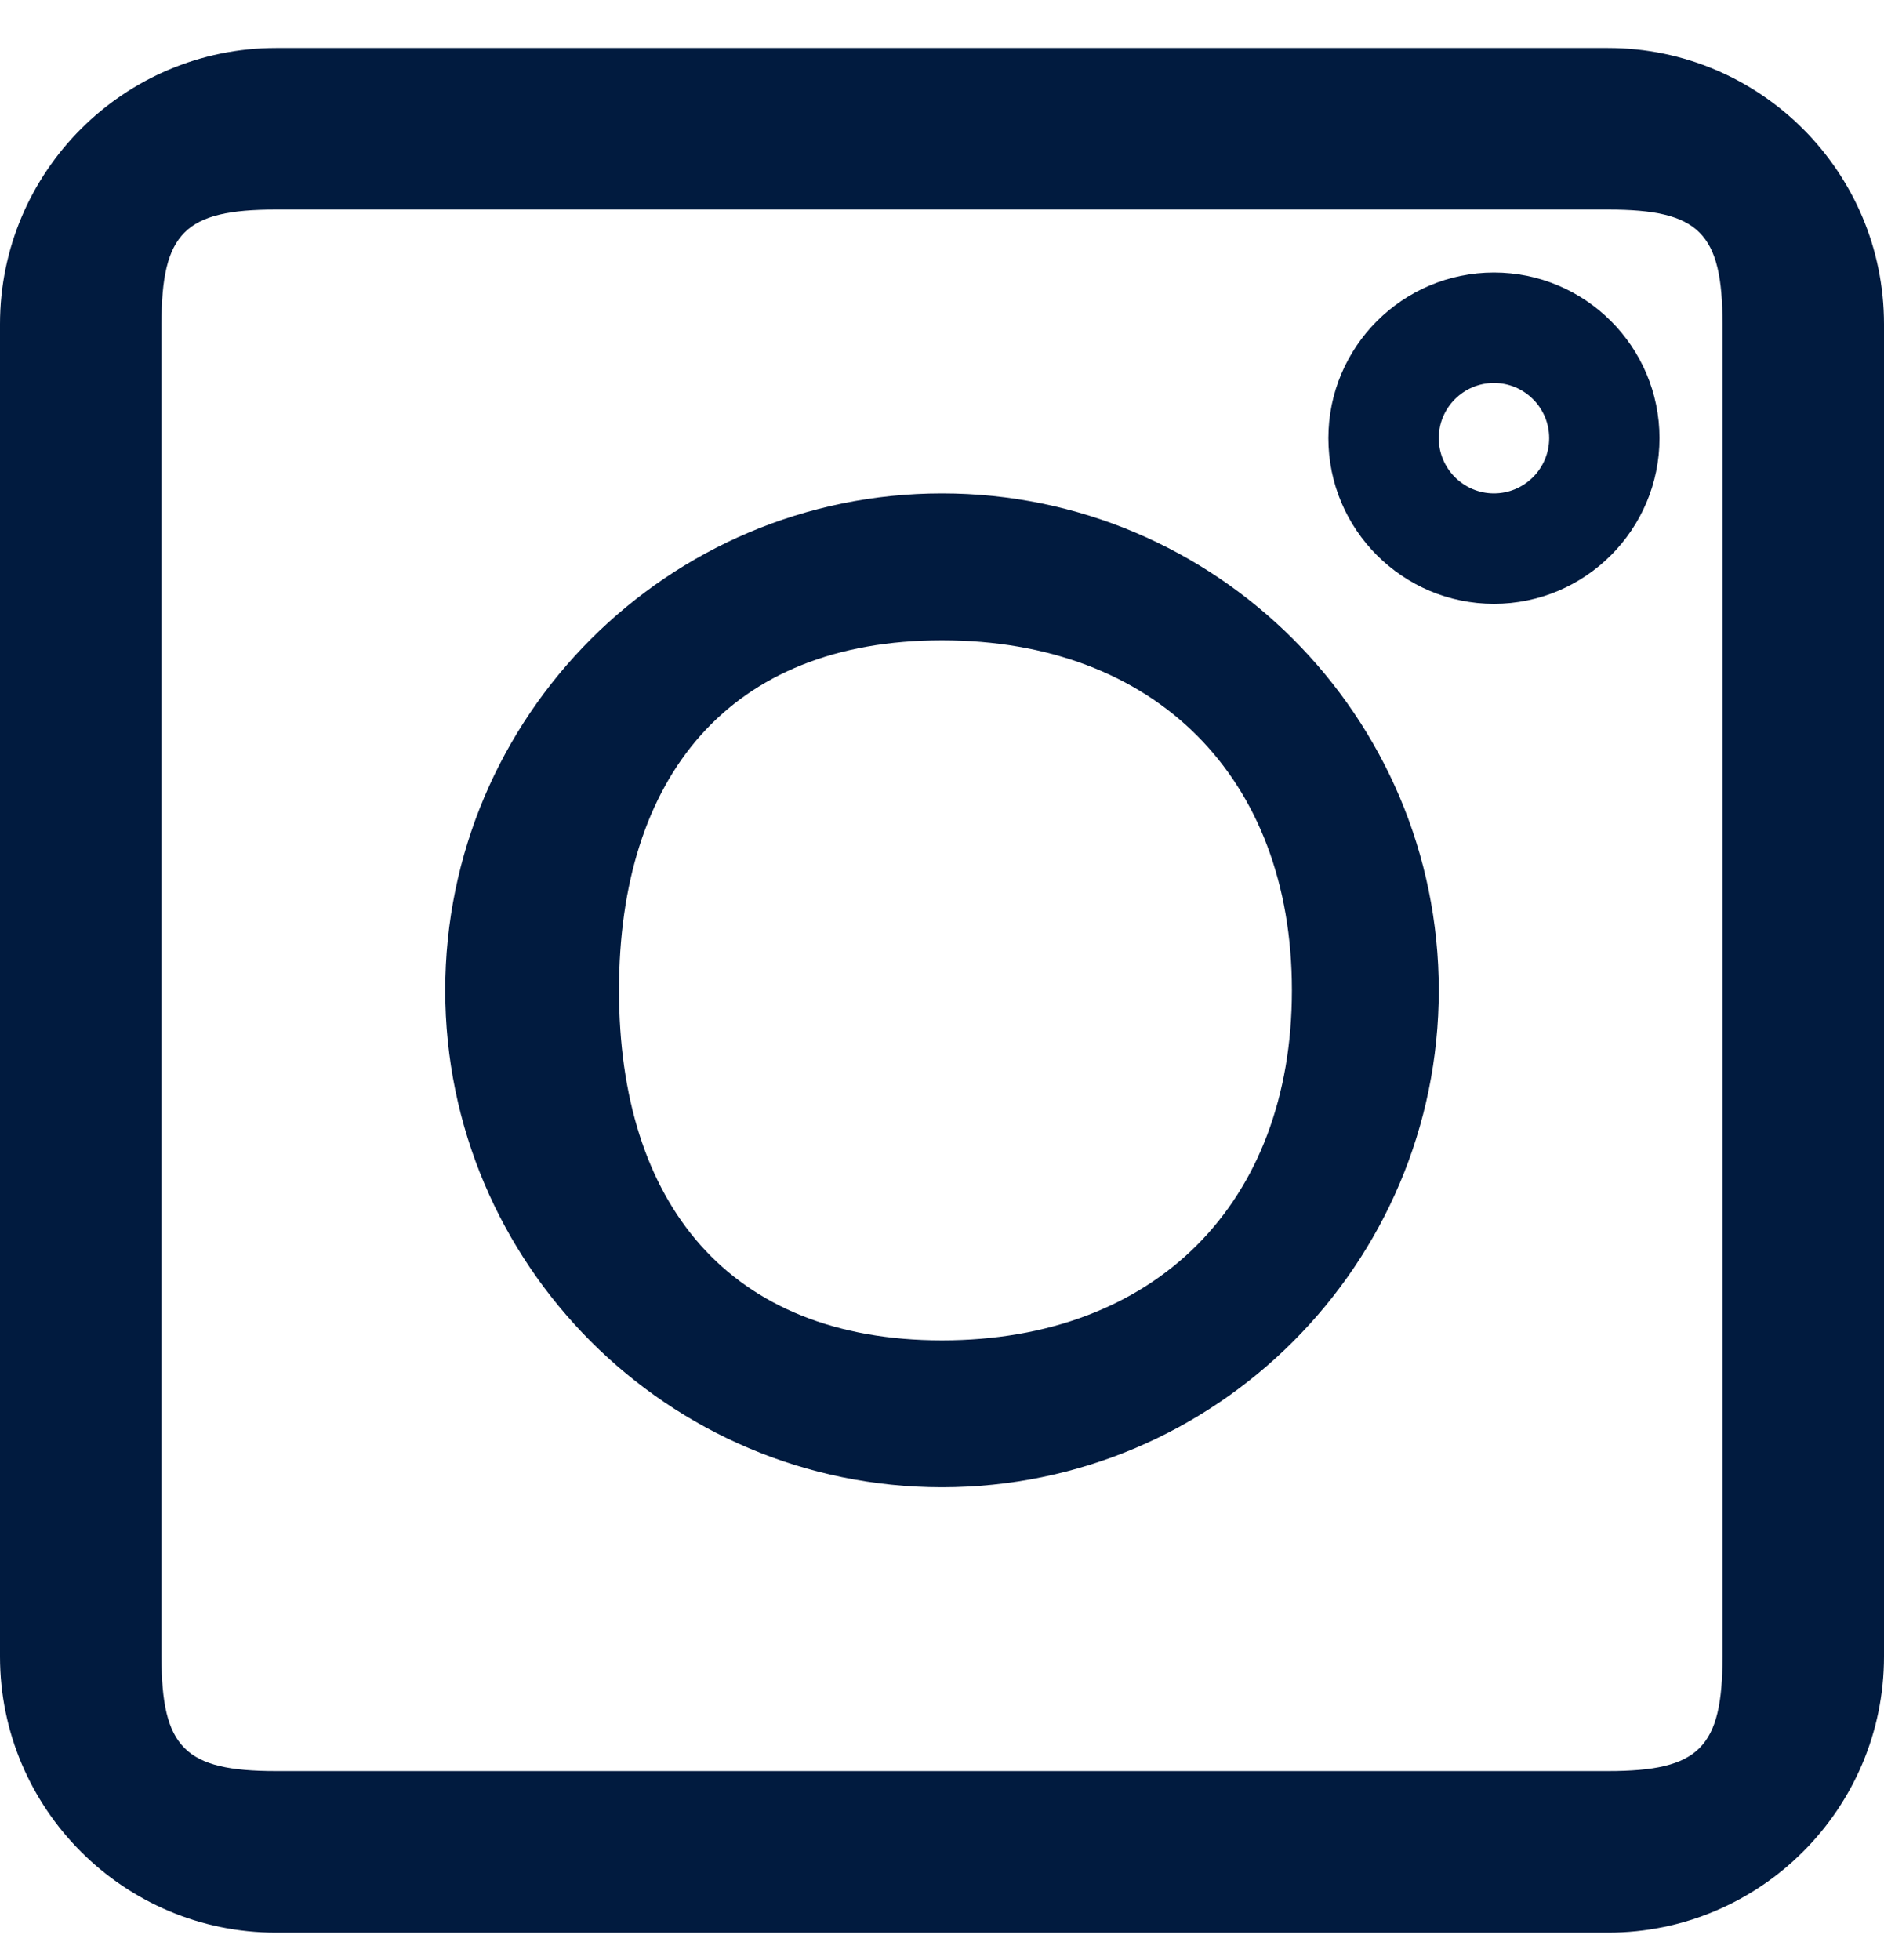 <svg width="25" height="26" viewBox="0 0 25 26" fill="none" xmlns="http://www.w3.org/2000/svg">
<g clip-path="url(#clip0_258_882)">
<path d="M3.662 25.637H21.338C23.357 25.637 25 23.994 25 21.975V4.299C25 2.28 23.357 0.637 21.338 0.637H3.662C1.643 0.637 0 2.28 0 4.299V21.975C0 23.994 1.643 25.637 3.662 25.637ZM2.143 4.299C2.143 3.087 2.451 2.78 3.662 2.78H12.5H21.338C22.549 2.78 22.857 3.087 22.857 4.299V13.137V21.975C22.857 23.186 22.549 23.494 21.338 23.494H3.662C2.451 23.494 2.143 23.186 2.143 21.975V17.422V13.137V4.299Z" fill="#011B3F"/>
<path d="M12.5 19.729C16.135 19.729 19.092 16.771 19.092 13.137C19.092 9.502 16.135 6.545 12.5 6.545C8.865 6.545 5.908 9.502 5.908 13.137C5.908 16.771 8.865 19.729 12.5 19.729ZM12.5 8.494C15.327 8.494 17.143 10.31 17.143 13.137C17.143 15.964 15.327 17.78 12.5 17.78C9.673 17.78 8.214 15.964 8.214 13.137C8.214 10.31 9.673 8.494 12.5 8.494Z" fill="#011B3F"/>
<path d="M19.824 8.01C21.036 8.01 22.021 7.024 22.021 5.812C22.021 4.601 21.036 3.615 19.824 3.615C18.613 3.615 17.627 4.601 17.627 5.812C17.627 7.024 18.613 8.01 19.824 8.01ZM19.824 5.08C20.228 5.08 20.557 5.409 20.557 5.812C20.557 6.216 20.228 6.545 19.824 6.545C19.42 6.545 19.092 6.216 19.092 5.812C19.092 5.409 19.42 5.08 19.824 5.08Z" fill="#011B3F"/>
</g>
<defs>
<clipPath id="clip0_258_882">
<rect width="25" height="25" fill="white" transform="translate(0 0.637)"/>
</clipPath>
</defs>
</svg>
